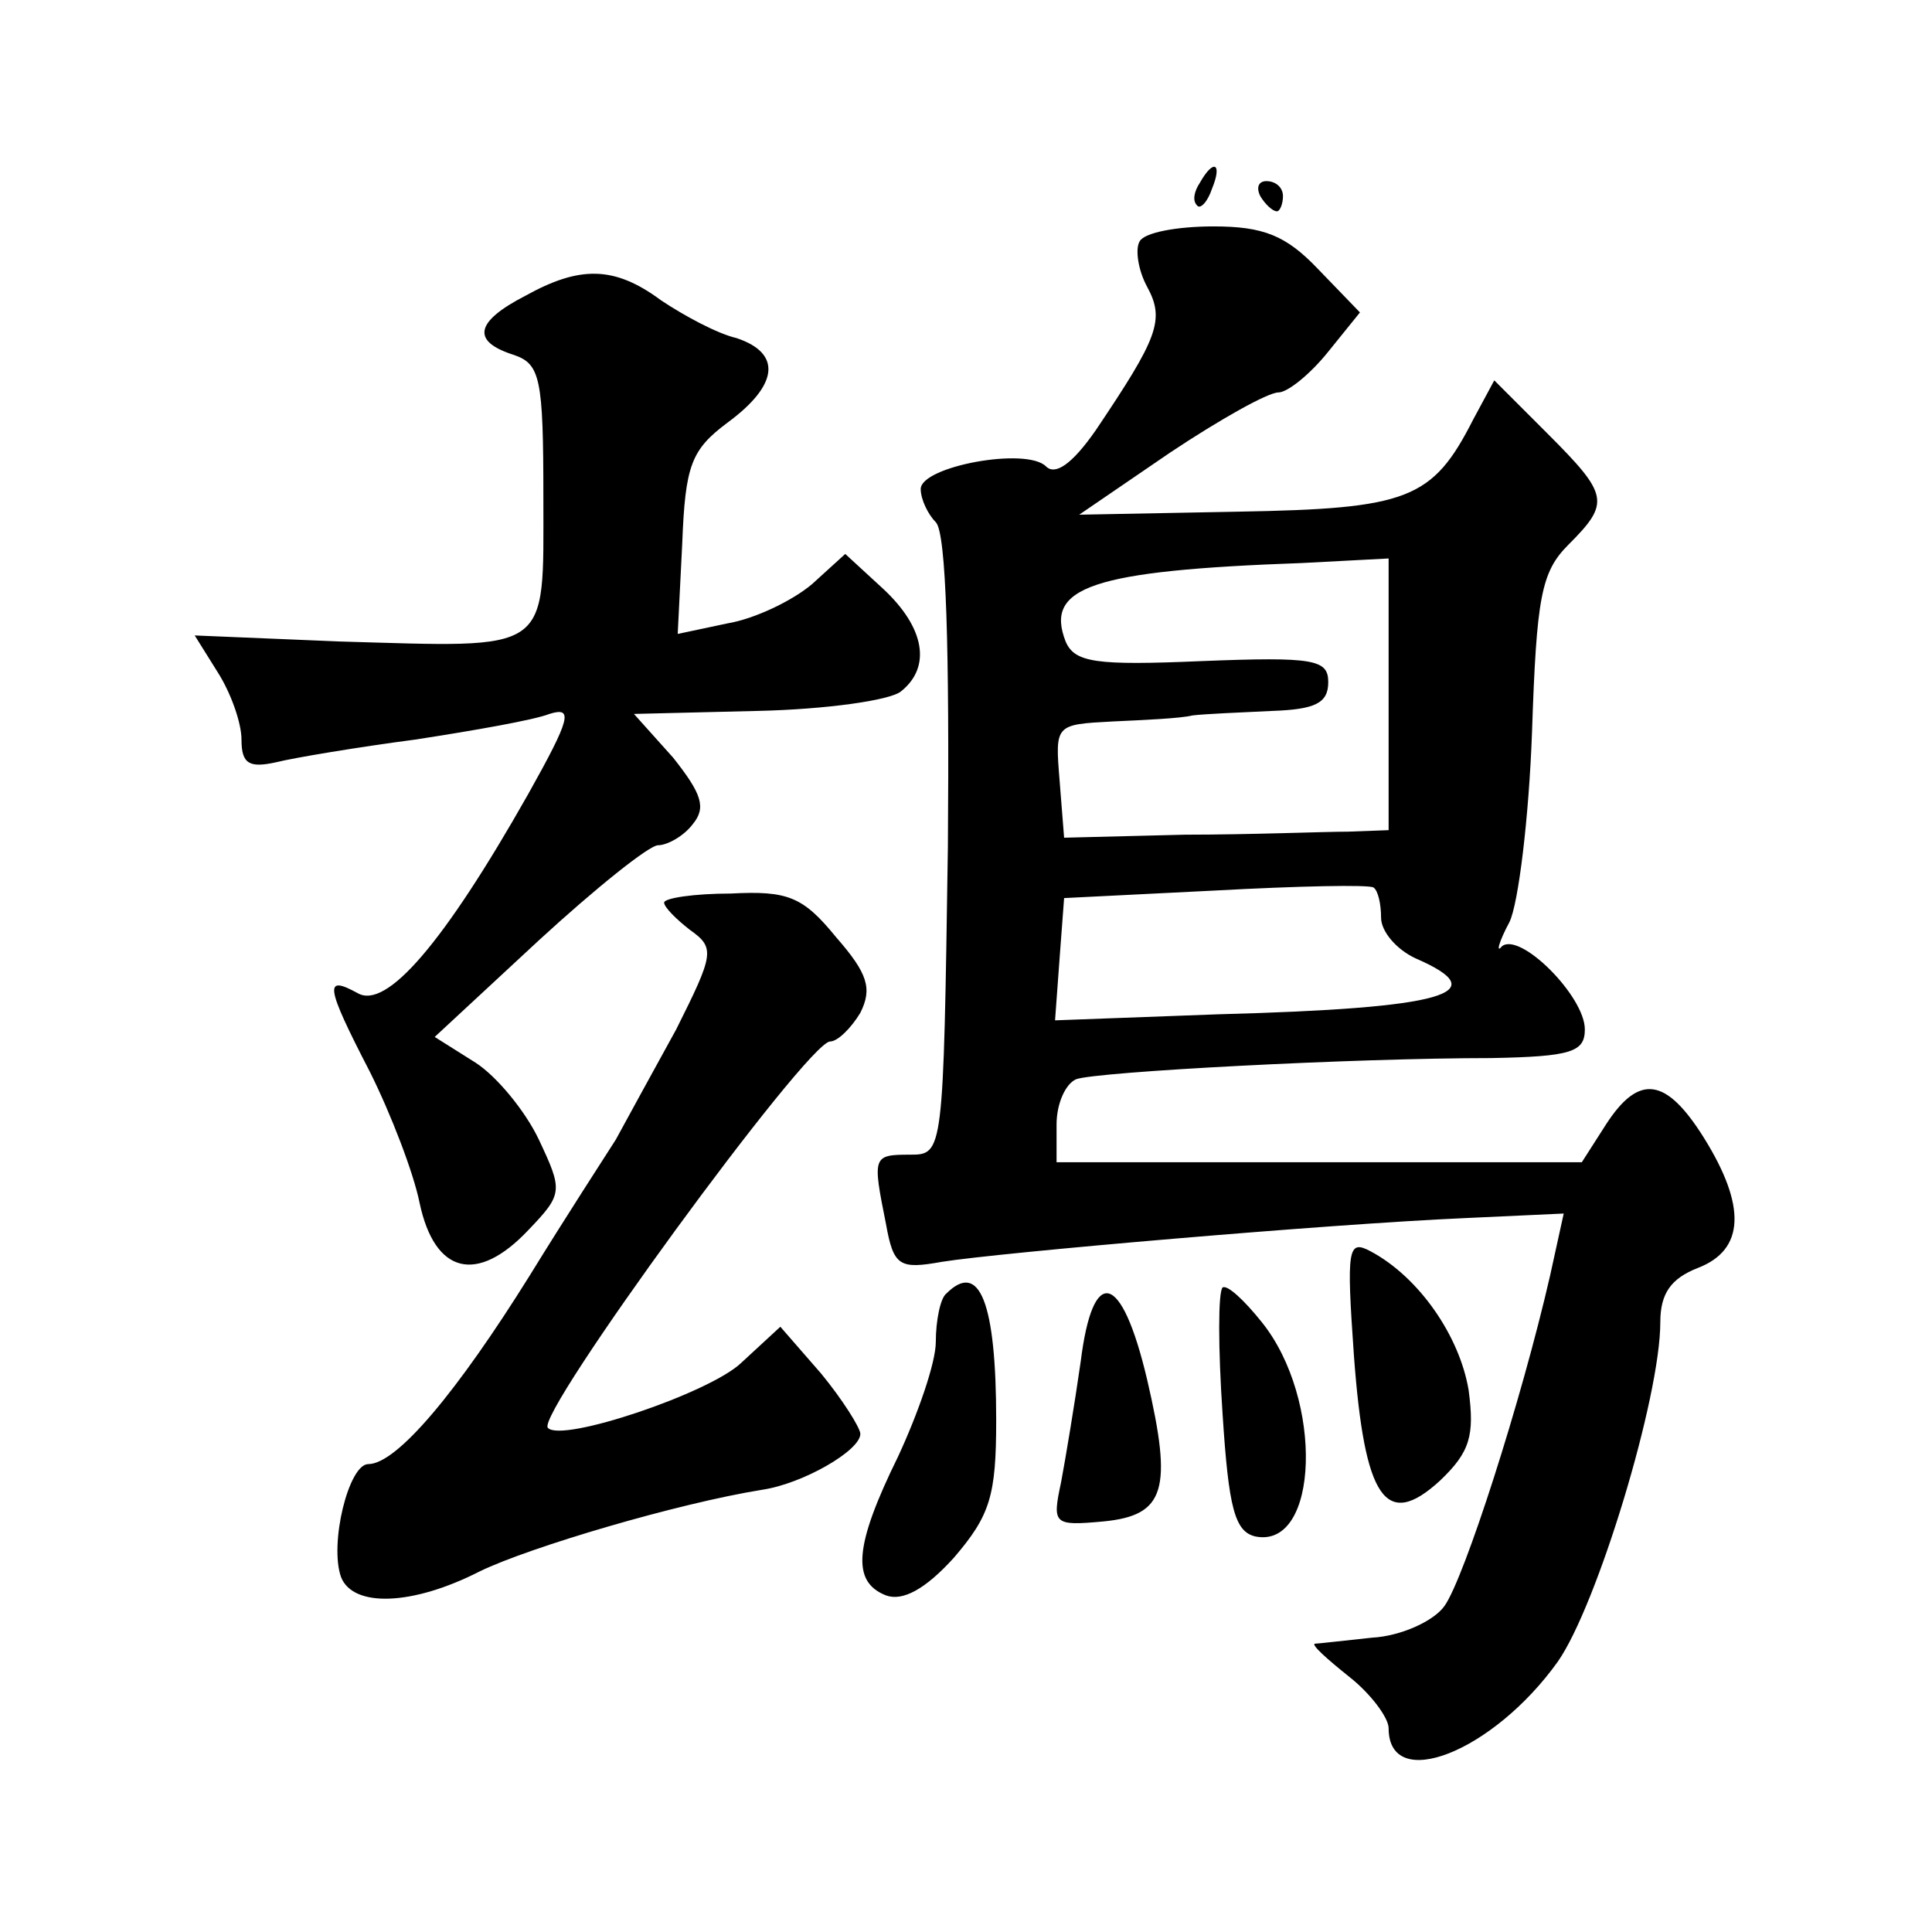 <?xml version="1.0" standalone="no"?>
<!DOCTYPE svg PUBLIC "-//W3C//DTD SVG 20010904//EN"
 "http://www.w3.org/TR/2001/REC-SVG-20010904/DTD/svg10.dtd">
<svg version="1.0" xmlns="http://www.w3.org/2000/svg"
 width="128pt" height="128pt" viewBox="0 0 128 128"
 preserveAspectRatio="xMidYMid meet">
<g transform="translate(0,128) scale(0.1,-0.1)"
fill="#0" stroke="none">
<path d="M795 1159 c-4 -6 -5 -12 -2 -15 2 -3 7 2 10 11 7 17 1 20 -8 4z M835 1150
c3 -5 8 -10 11 -10 2 0 4 5 4 10 0 6 -5 10 -11 10 -5 0 -7 -4 -4 -10z M755 1120
c-3 -5 -1 -19 5 -30 12 -22 7 -34 -34 -95 -16 -23 -27 -30 -33 -24 -13 13 -83 0
-83 -15 0 -7 5 -17 10 -22 7 -7 9 -85 8 -215 -3 -203 -3 -204 -25 -204 -25 0 -25
-1 -16 -46 5 -28 9 -30 37 -25 37 6 255 25 347 29 l65 3 -9 -41 c-19 -83 -57 -201
-70 -219 -7 -10 -29 -20 -48 -21 -19 -2 -36 -4 -38 -4 -2 -1 8 -10 23 -22 14 -11
26 -27 26 -34 0 -43 69 -16 112 44 26 37 68 175 68 225 0 19 7 29 25 36 31 12 32
41 4 86 -25 40 -43 43 -65 9 l-16 -25 -174 0 -174 0 0 25 c0 14 6 27 13 30 14 5
184 14 275 14 53 1 62 4 62 19 0 22 -43 65 -55 55 -4 -5 -2 3 5 16 6 12 13 70 15
126 3 89 6 106 24 124 28 28 27 33 -14 74 l-35 35 -14 -26 c-27 -53 -43 -59 -156
-61 l-105 -2 60 41 c33 22 65 40 72 40 6 0 21 12 33 27 l21 26 -28 29 c-21 22 -36
28 -69 28 -24 0 -46 -4 -49 -10z m165 -300 l0 -90 -27 -1 c-16 0 -64 -2 -108 -2
l-80 -2 -3 38 c-3 37 -3 37 35 39 21 1 45 2 53 4 8 1 32 2 53 3 28 1 37 5 37 19
0 15 -9 17 -84 14 -70 -3 -84 -1 -90 13 -14 36 17 47 157 52 l57 3 0 -90z m-5 -148
c0 -9 10 -21 23 -27 53 -23 20 -33 -131 -37 l-108 -4 3 41 3 40 100 5 c55 3 102
4 105 2 3 -2 5 -11 5 -20z M348 1084 c-33 -17 -36 -30 -8 -39 18 -6 20 -15 20 -95
0 -104 6 -99 -135 -95 l-96 4 15 -24 c9 -14 16 -34 16 -45 0 -16 5 -19 23 -15 12
3 54 10 92 15 39 6 79 13 89 17 16 5 14 -3 -14 -53 -56 -99 -94 -143 -113 -132
-22 12 -22 6 8 -52 14 -28 29 -67 33 -87 10 -47 38 -54 72 -18 23 24 23 26 7 60
-9 19 -28 42 -42 51 l-27 17 69 64 c37 34 73 63 79 63 6 0 17 6 23 14 9 11 6 20
-13 44 l-26 29 82 2 c45 1 88 7 95 13 20 16 16 42 -12 68 l-25 23 -22 -20 c-13
-11 -38 -23 -56 -26 l-33 -7 3 60 c2 52 6 62 30 80 34 25 36 46 6 56 -13 3 -35
15 -50 25 -31 23 -54 23 -90 3z M440 682 c0 -3 8 -11 17 -18 17 -12 16 -16 -9 -66
-16 -29 -34 -62 -40 -73 -7 -11 -33 -51 -57 -90 -48 -77 -88 -125 -107 -125 -13
0 -26 -53 -18 -75 8 -20 47 -19 92 4 33 16 131 45 187 54 27 4 65 26 65 37 0 4
-12 23 -26 40 l-27 31 -26 -24 c-21 -20 -119 -53 -128 -43 -9 8 172 256 187 256
5 0 14 9 20 19 8 16 5 26 -16 50 -22 27 -32 31 -70 29 -24 0 -44 -3 -44 -6z M897
382 c7 -95 21 -116 57 -83 20 19 23 30 19 60 -6 36 -33 75 -65 92 -15 8 -16 2 -11
-69z M627 423 c-4 -3 -7 -18 -7 -32 0 -14 -12 -48 -25 -76 -29 -59 -31 -83 -8 -92
11 -4 26 4 45 25 24 28 28 41 28 91 0 78 -11 106 -33 84z M716 378 c-4 -28 -10
-64 -13 -80 -6 -28 -5 -29 28 -26 41 4 46 21 29 94 -17 72 -36 76 -44 12z M810
427 c-3 -3 -3 -40 0 -84 4 -62 8 -78 22 -81 42 -8 45 91 4 142 -12 15 -23 25 -26
23z"/>
</g>
</svg>
